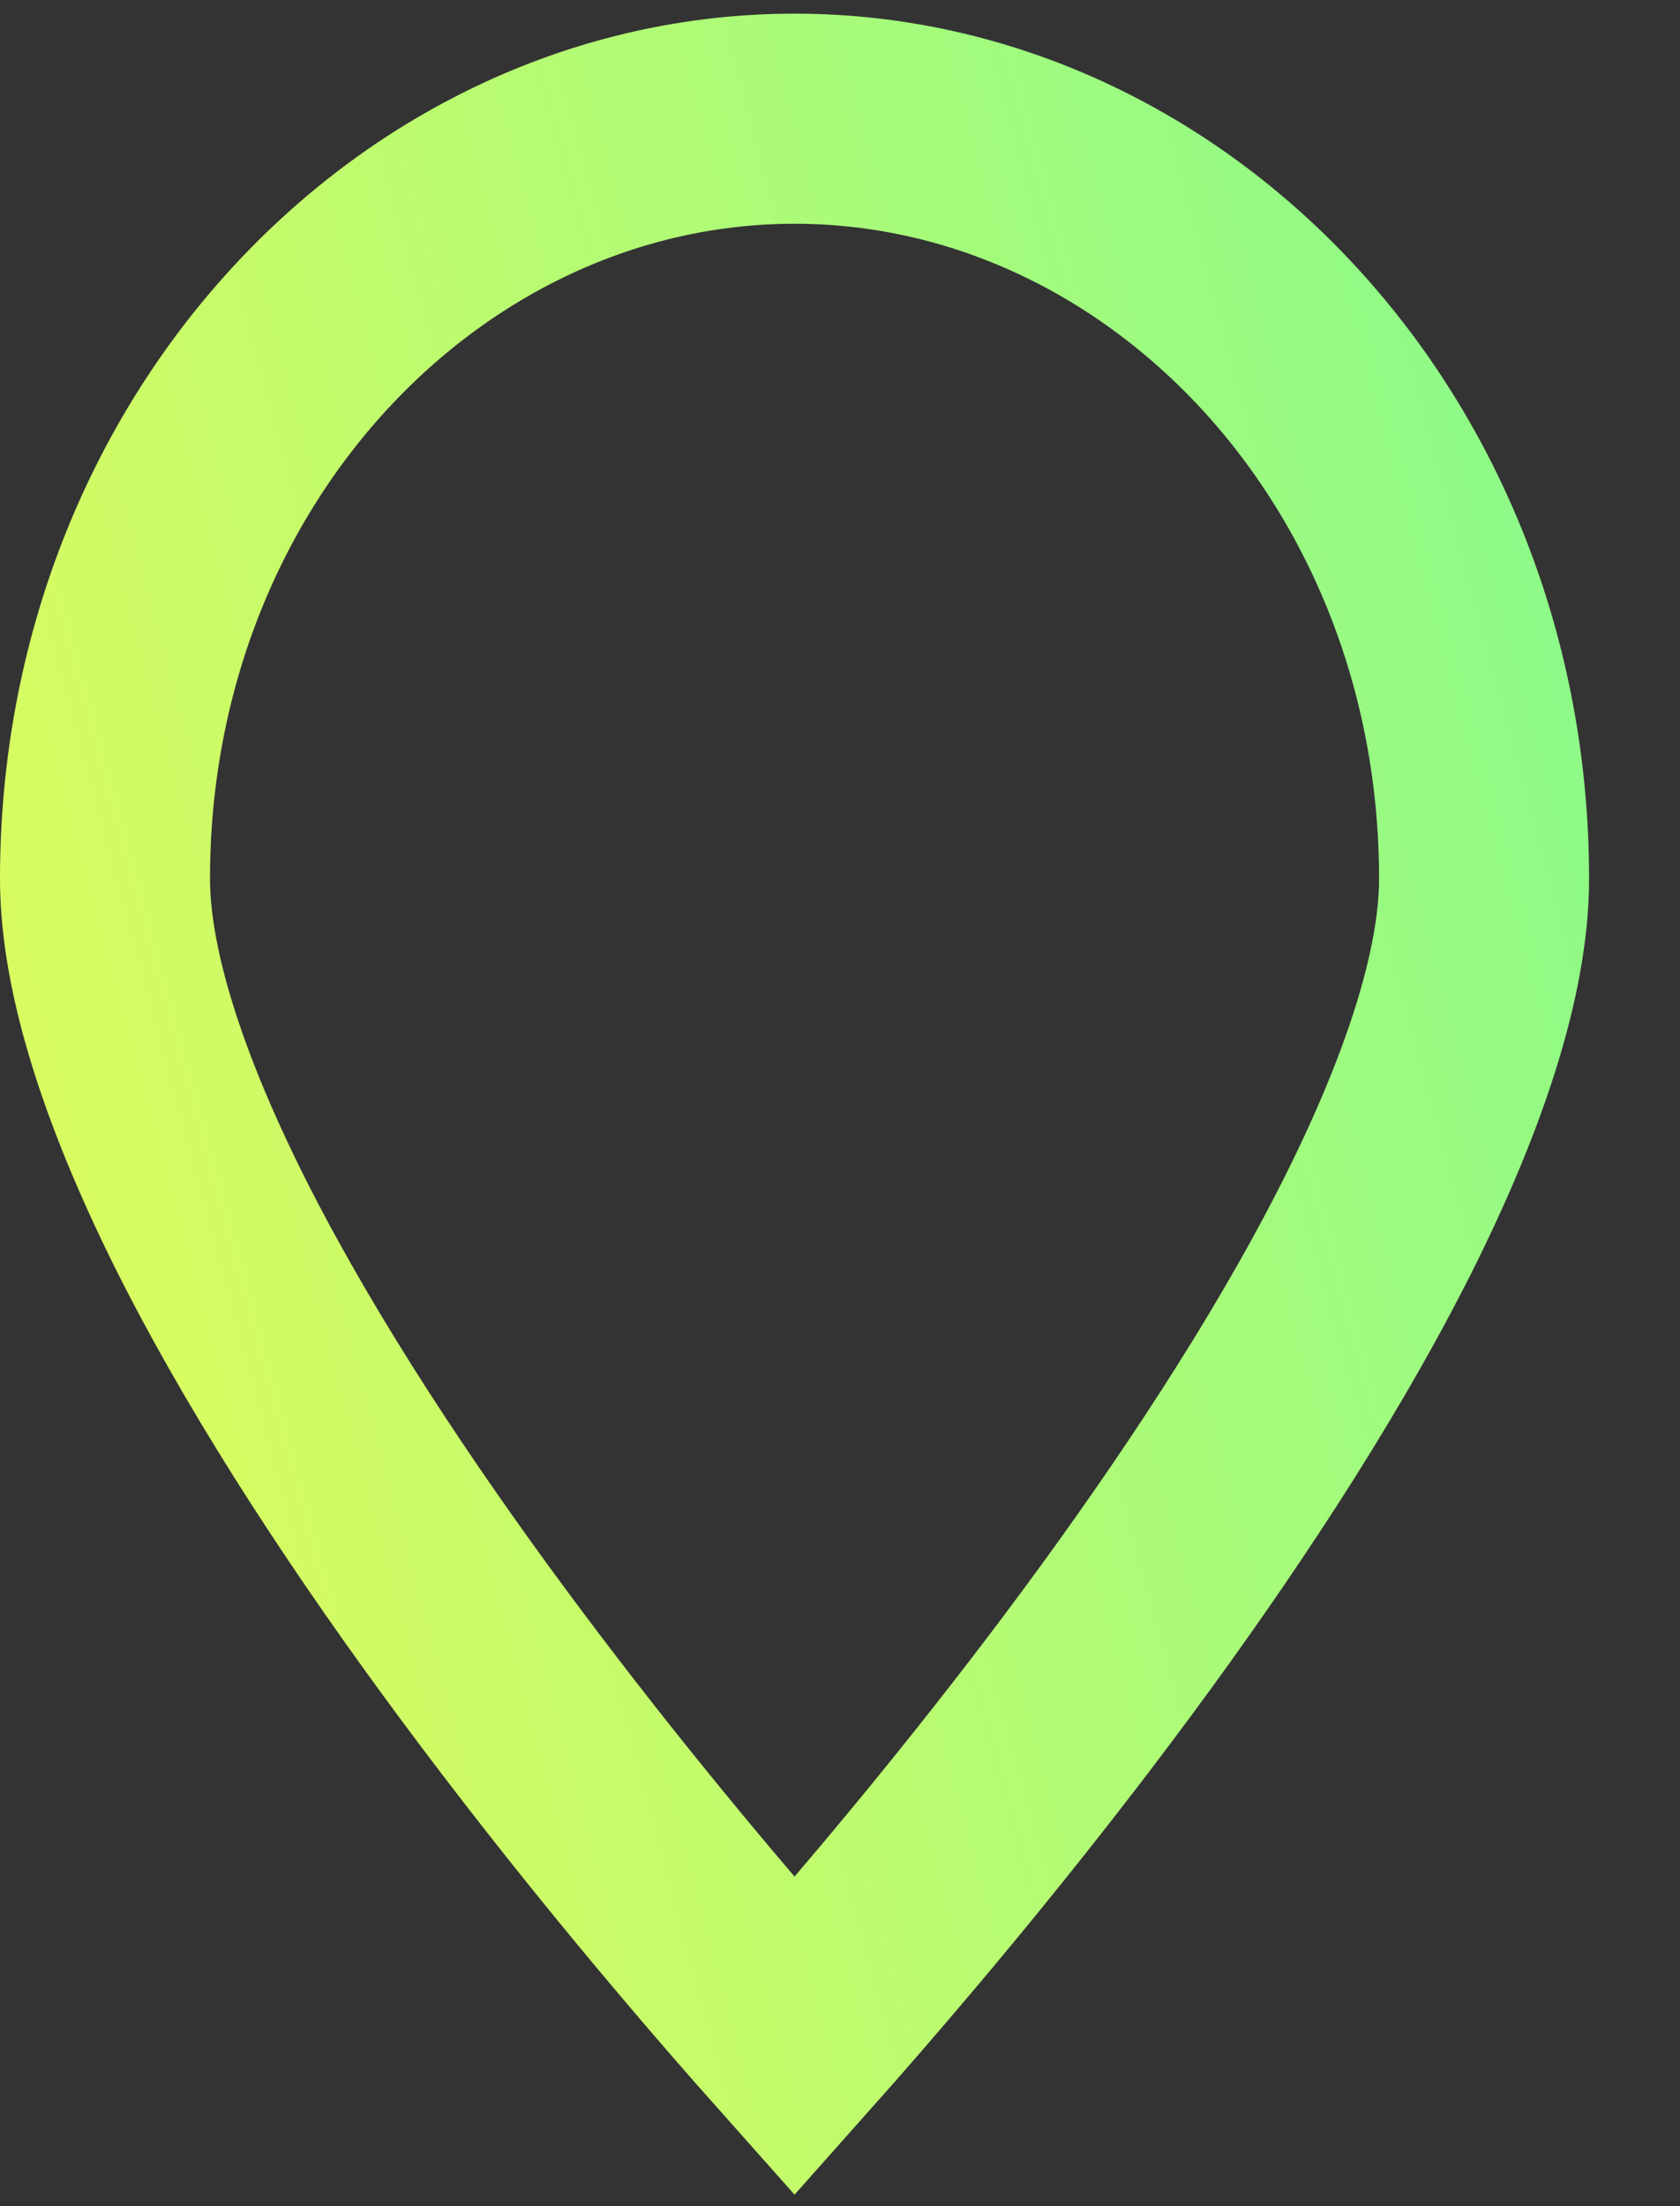 <svg width="16" height="21" viewBox="0 0 16 21" fill="none" xmlns="http://www.w3.org/2000/svg">
<rect x="0" y="0" width="16" height="21" fill="#333333" stroke="none"/>
<path d="M14.134 8.365C14.134 9.261 13.749 10.439 13.062 11.782C12.387 13.1 11.475 14.473 10.547 15.728C9.621 16.98 8.692 18.096 7.994 18.9C7.84 19.078 7.696 19.241 7.567 19.386C7.438 19.241 7.295 19.078 7.14 18.9C6.442 18.096 5.514 16.98 4.588 15.728C3.659 14.473 2.748 13.1 2.072 11.782C1.385 10.439 1 9.261 1 8.365C1 4.288 4.018 1.13 7.567 1.13C11.116 1.13 14.134 4.288 14.134 8.365Z" stroke="url(#paint0_linear_1332_44704)" stroke-width="2"/>
<defs>
<linearGradient id="paint0_linear_1332_44704" x1="16.243" y1="-0.439" x2="-6.059" y2="5.591" gradientUnits="userSpaceOnUse">
<stop stop-color="#7FFA8F"/>
<stop offset="1" stop-color="#F1FC53"/>
</linearGradient>
</defs>
</svg>
